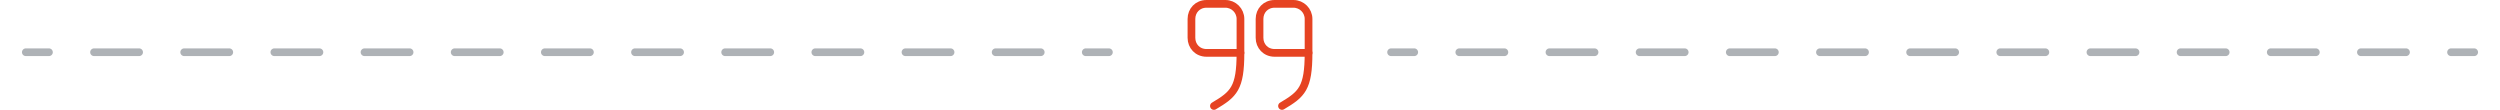 <?xml version="1.0" encoding="UTF-8"?>
<svg id="Layer_1" data-name="Layer 1" xmlns="http://www.w3.org/2000/svg" version="1.1" viewBox="0 0 324.195 14.243">
  <defs>
    <style>
      .cls-1 {
        stroke-dasharray: 0 0 5.846 5.846;
      }

      .cls-1, .cls-2 {
        stroke: #353e49;
      }

      .cls-1, .cls-2, .cls-3 {
        fill: none;
        stroke-linecap: round;
        stroke-linejoin: round;
      }

      .cls-4 {
        opacity: .4;
      }

      .cls-3 {
        stroke: #e64322;
      }
    </style>
  </defs>
  <g class="cls-4">
    <g>
      <line class="cls-2" x1="3.348" y1="6.773" x2="6.348" y2="6.773"/>
      <line class="cls-1" x1="12.194" y1="6.773" x2="137.878" y2="6.773"/>
      <line class="cls-2" x1="140.801" y1="6.773" x2="143.801" y2="6.773"/>
    </g>
  </g>
  <g class="cls-4">
    <g>
      <line class="cls-2" x1="180.394" y1="6.773" x2="183.394" y2="6.773"/>
      <line class="cls-1" x1="189.239" y1="6.773" x2="314.924" y2="6.773"/>
      <line class="cls-2" x1="317.847" y1="6.773" x2="320.847" y2="6.773"/>
    </g>
  </g>
  <g>
    <g>
      <path class="cls-3" d="M169.69,6.857h-4.401c-1.161,0-1.956-.88-1.956-1.956v-2.445c0-1.076.795-1.956,1.956-1.956h2.445c1.076,0,1.956.88,1.956,1.956v4.401"/>
      <path class="cls-3" d="M169.69,6.857c0,4.591-.861,5.355-3.443,6.886"/>
    </g>
    <g>
      <path class="cls-3" d="M160.861,6.857h-4.401c-1.161,0-1.956-.88-1.956-1.956v-2.445c0-1.076.795-1.956,1.956-1.956h2.445c1.076,0,1.956.88,1.956,1.956v4.401"/>
      <path class="cls-3" d="M160.861,6.857c0,4.591-.861,5.355-3.443,6.886"/>
    </g>
  </g>
</svg>
